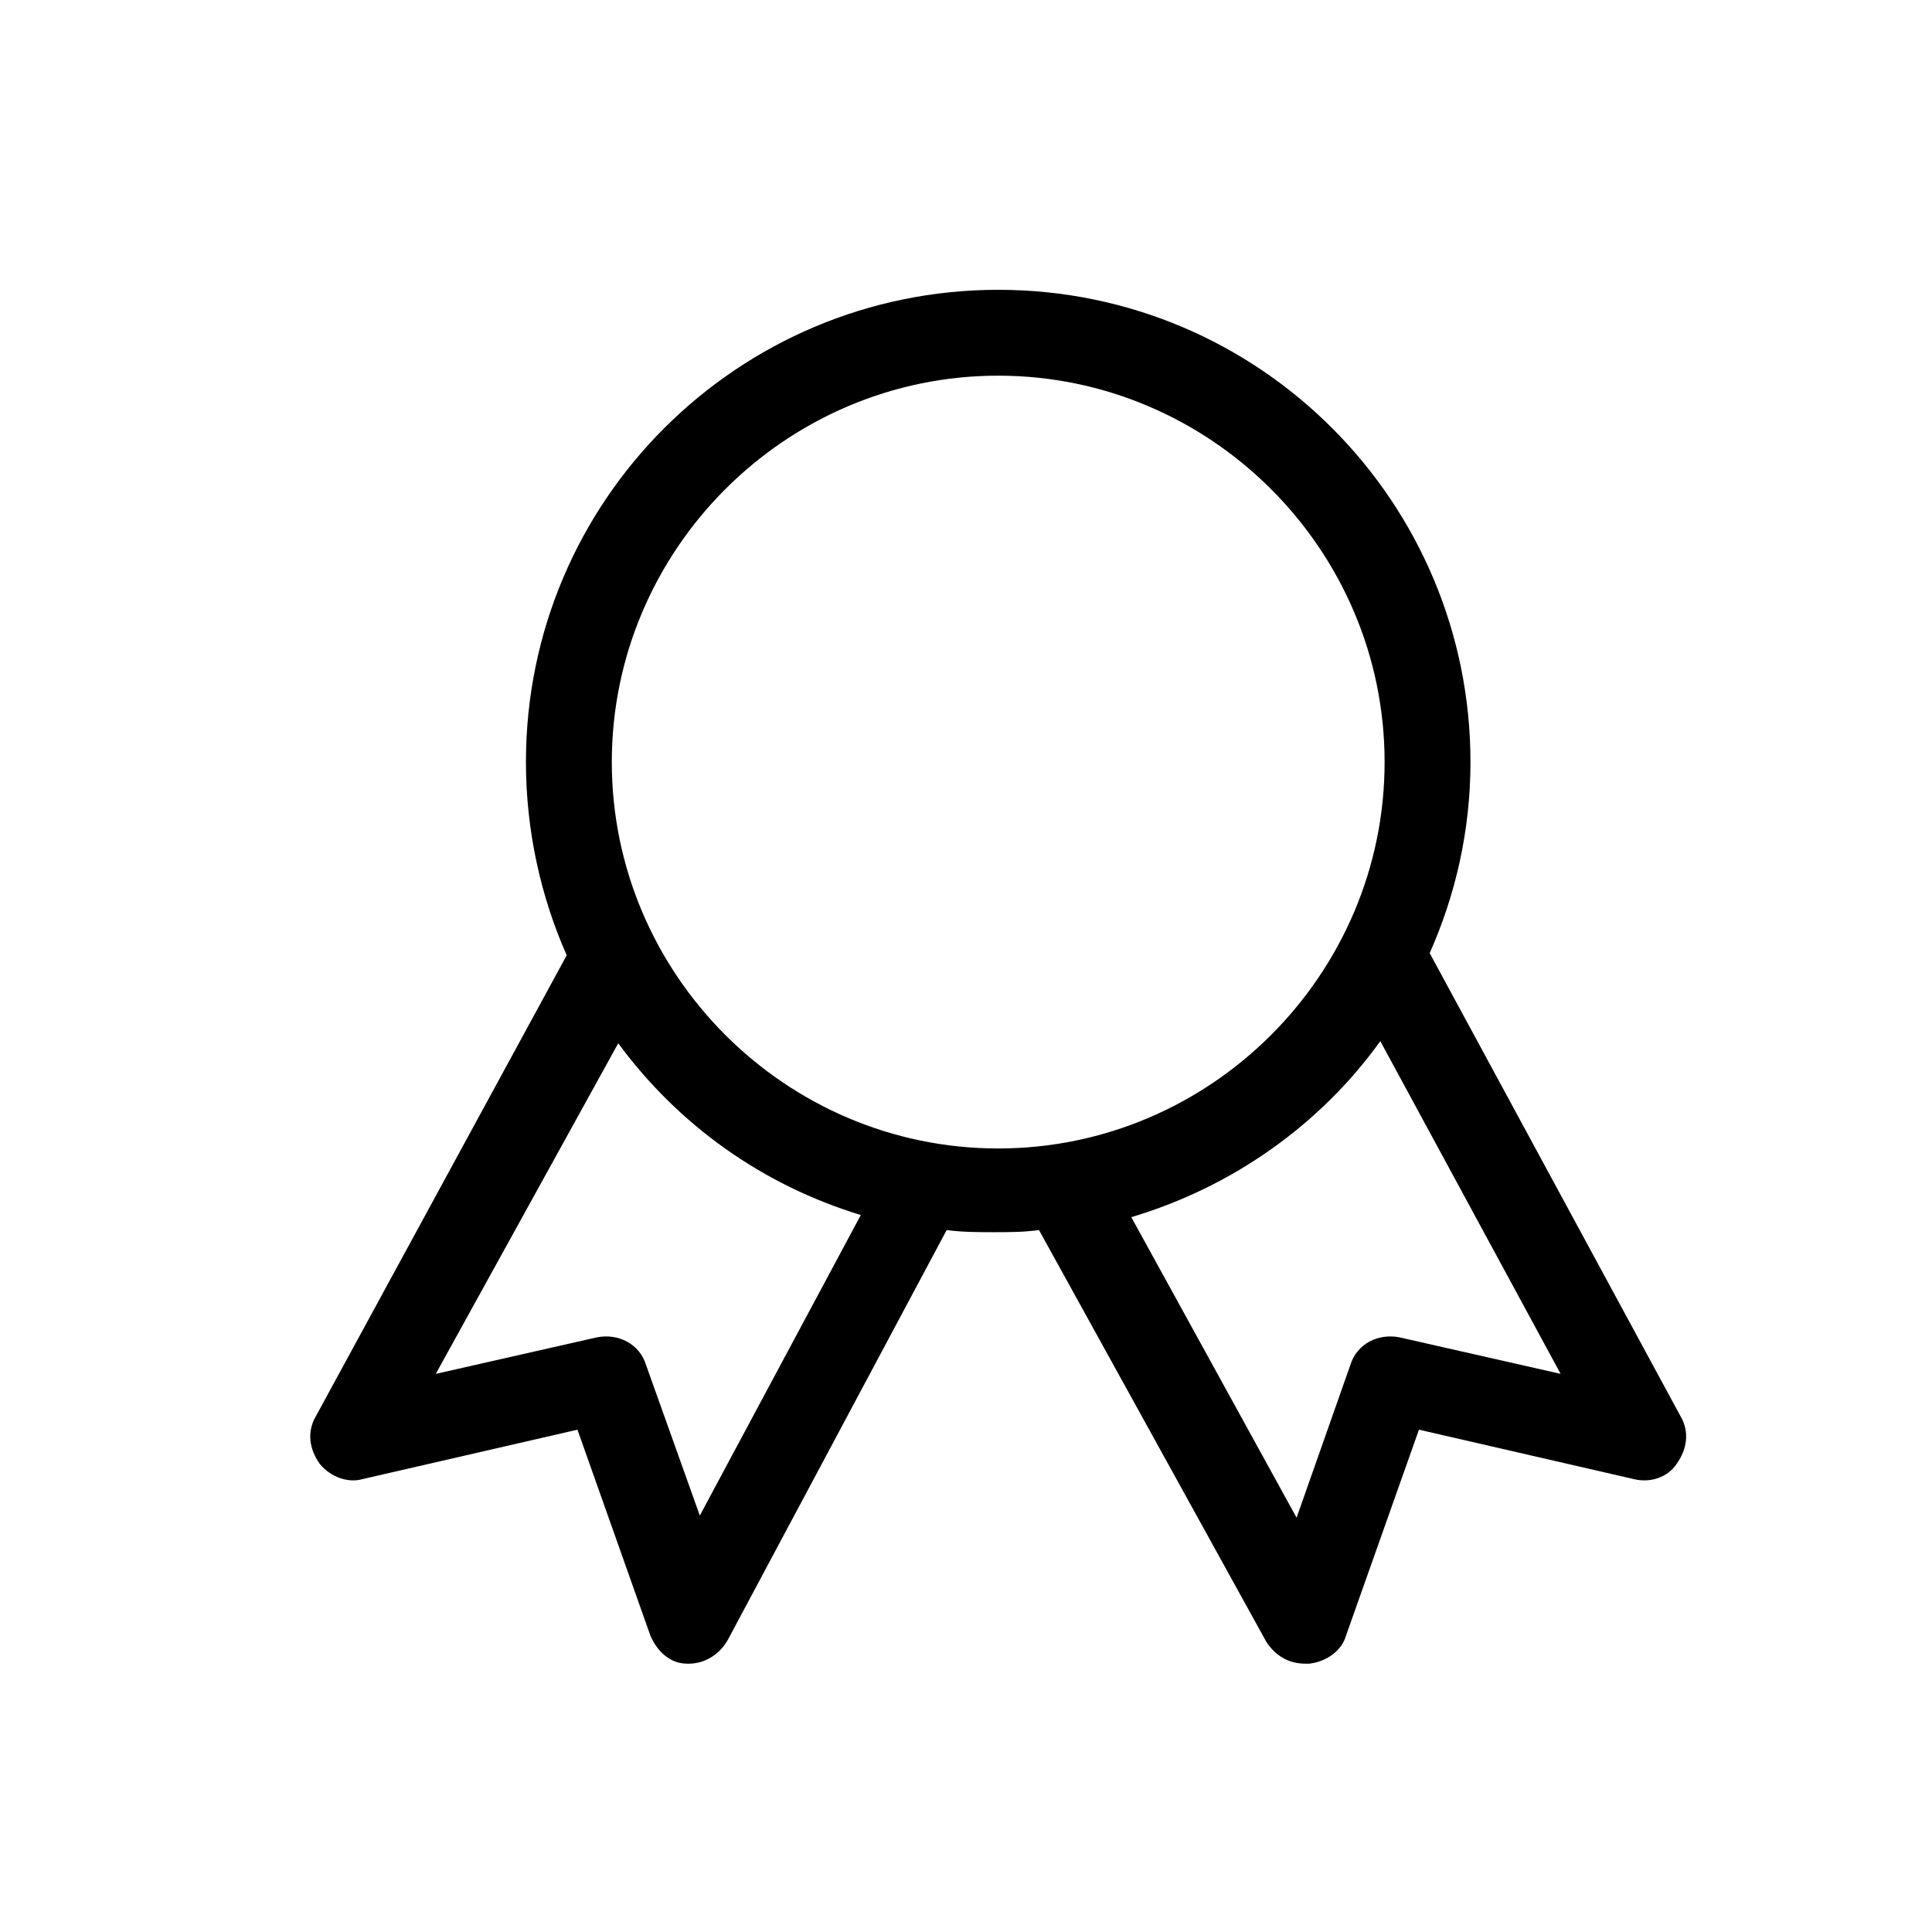 <svg xmlns="http://www.w3.org/2000/svg" xmlns:xlink="http://www.w3.org/1999/xlink" version="1.1" x="0px" y="0px" viewBox="0 0 90 90" enable-background="new 0 0 90 90" xml:space="preserve" style="max-width:100%" height="100%"><g style="" fill="currentColor"><path d="M78.3,66L66.6,44.4c1.2-2.7,1.9-5.7,1.9-8.9c0-12.1-9.8-22-22-22c-12.1,0-22,9.8-22,22c0,3.2,0.7,6.3,1.9,9L14.7,66   c-0.4,0.7-0.3,1.5,0.2,2.2c0.5,0.6,1.3,0.9,2,0.7l10-2.3l3.4,9.6c0.3,0.7,0.9,1.3,1.7,1.3c0.1,0,0.1,0,0.1,0c0.7,0,1.4-0.4,1.8-1.1   l10.2-19.1c0.7,0.1,1.5,0.1,2.2,0.1c0.7,0,1.4,0,2.1-0.1L59,76.5c0.4,0.6,1,1,1.8,1c0.1,0,0.1,0,0.2,0c0.8-0.1,1.5-0.6,1.7-1.3   l3.4-9.6l10,2.3c0.8,0.2,1.6-0.1,2-0.7C78.6,67.5,78.7,66.7,78.3,66z M32.6,70.6l-2.5-7c-0.3-1-1.3-1.5-2.3-1.3L20.3,64l8.5-15.4   c2.8,3.8,6.7,6.6,11.3,8L32.6,70.6z M28.5,35.5c0-9.9,8.1-18,18-18c9.9,0,18,8.1,18,18c0,9.9-8.1,18-18,18   C36.6,53.5,28.5,45.4,28.5,35.5z M65.2,62.3c-1-0.2-2,0.3-2.3,1.3l-2.5,7.1l-7.7-14c4.7-1.4,8.8-4.3,11.6-8.2L72.7,64L65.2,62.3z" style="" fill="currentColor"></path></g></svg>